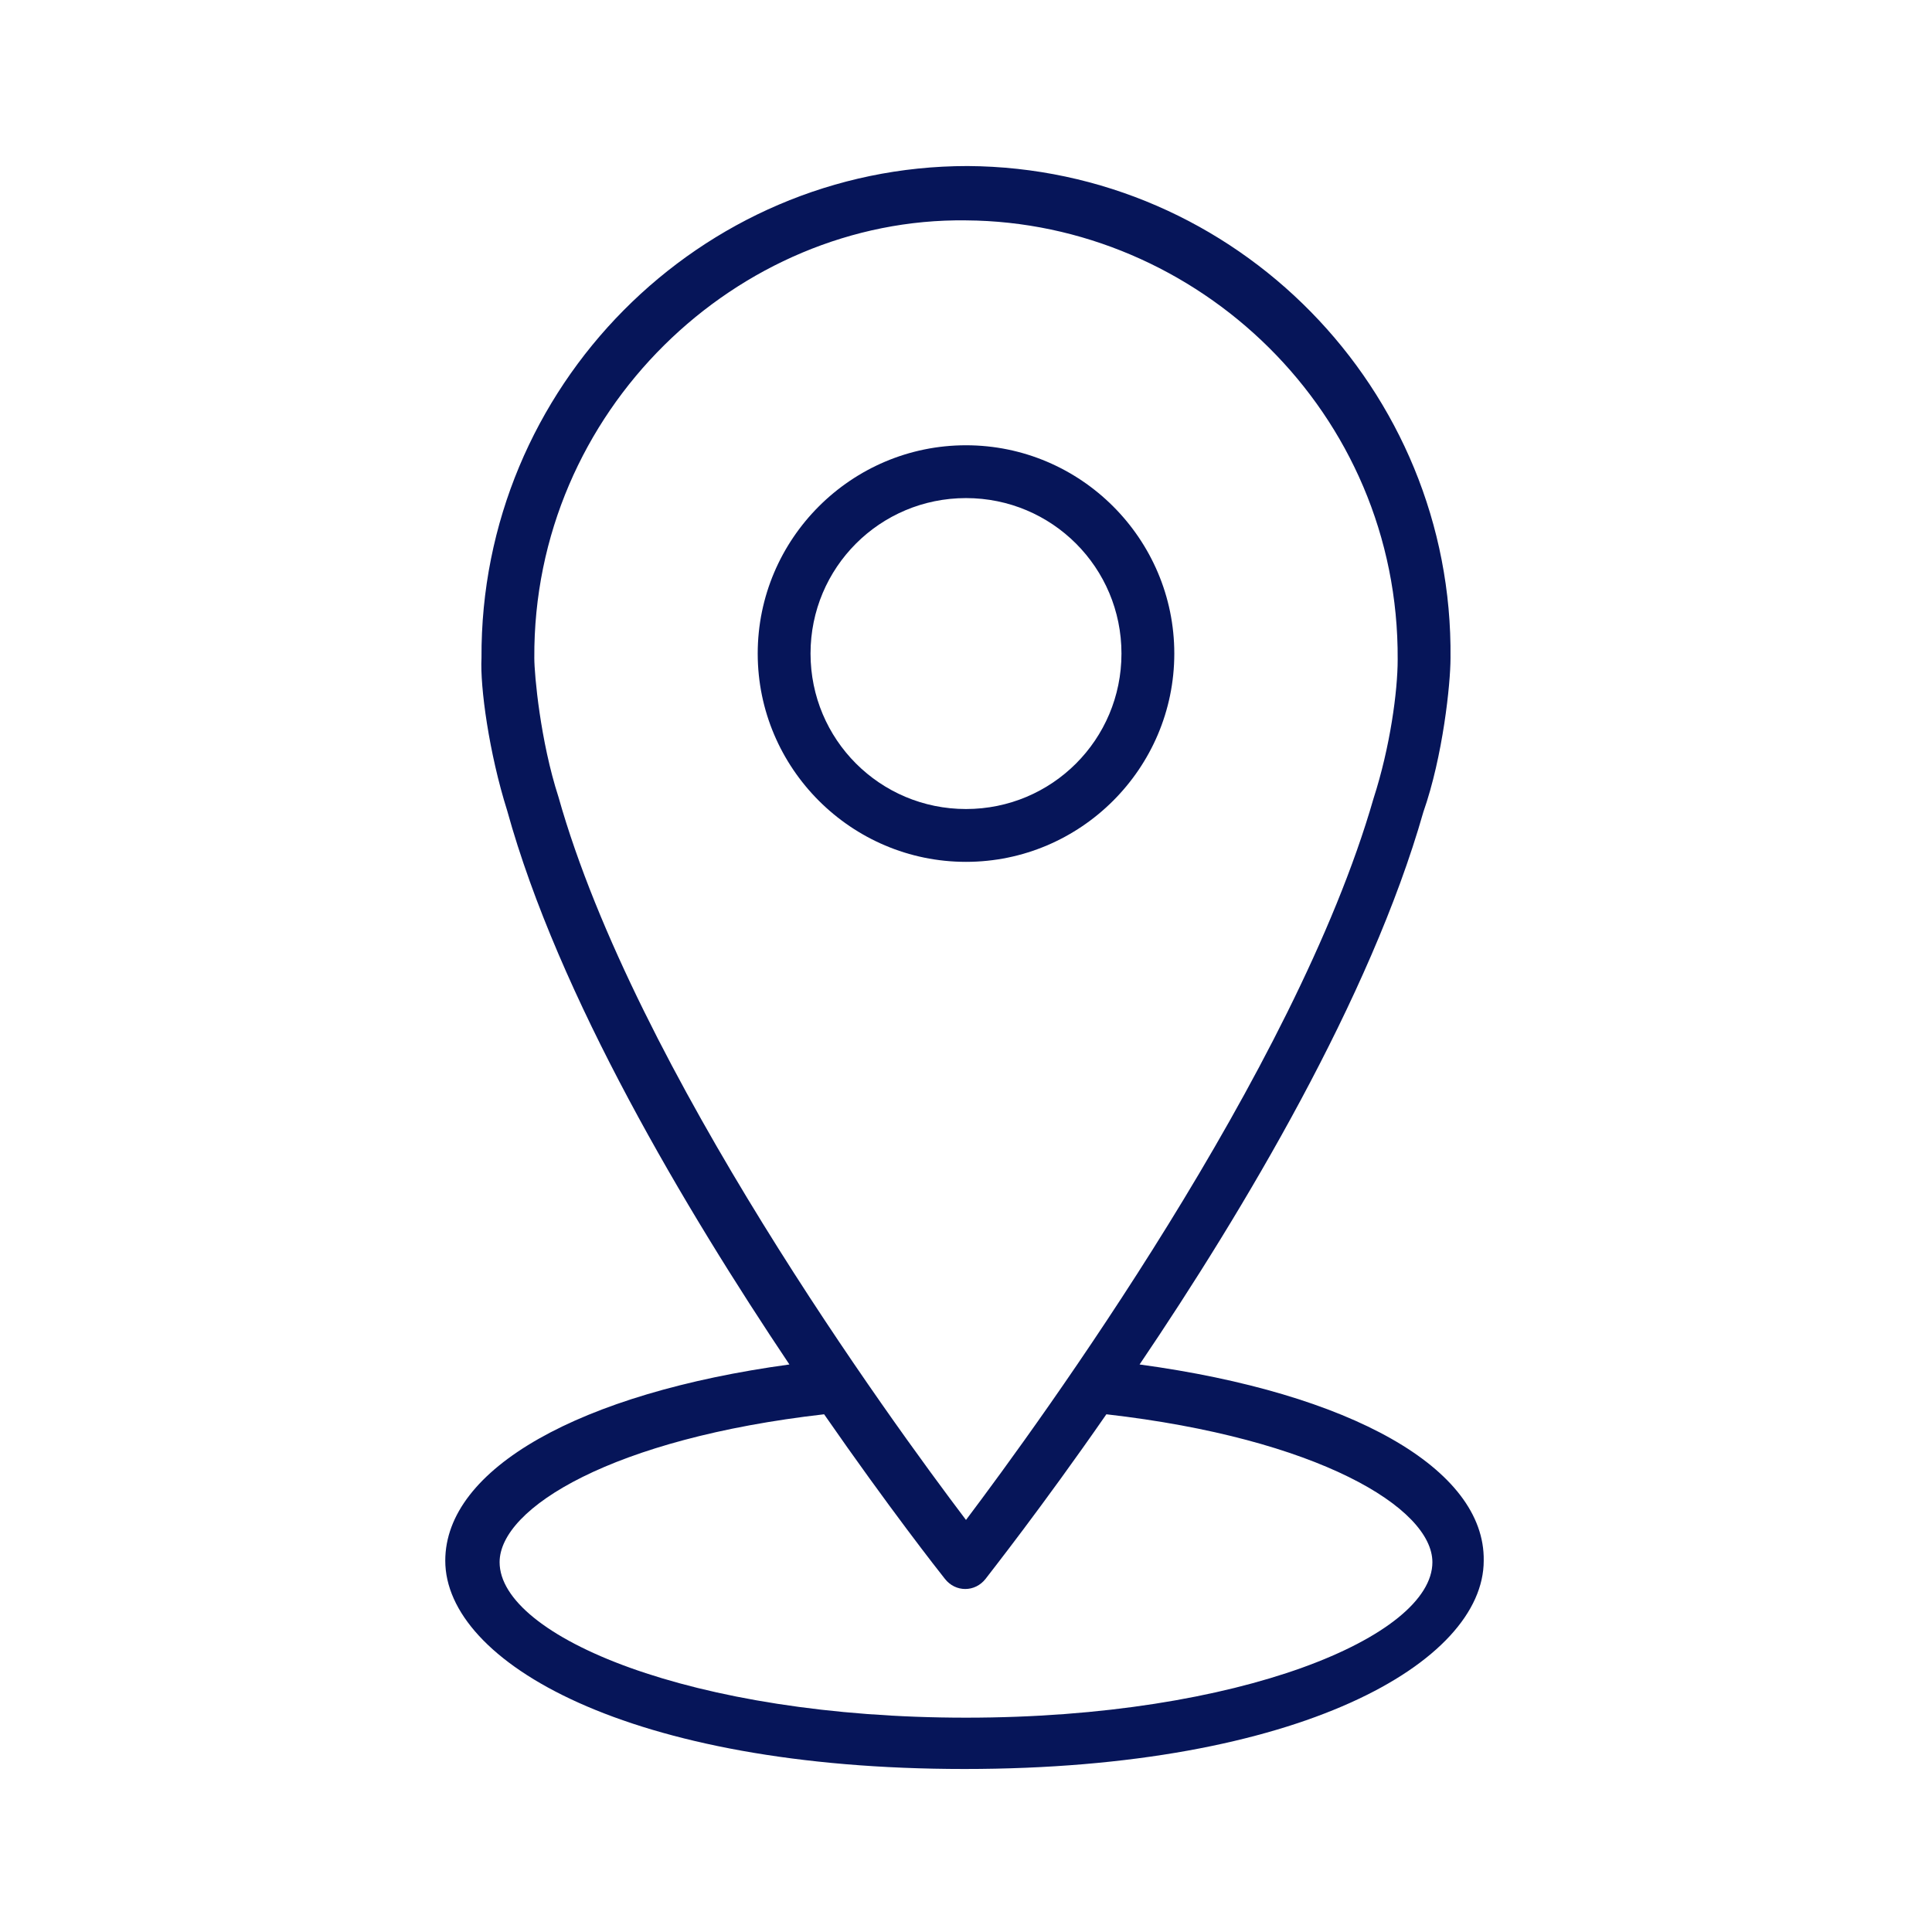 <?xml version="1.0" encoding="UTF-8"?> <svg xmlns="http://www.w3.org/2000/svg" width="168" height="168" viewBox="0 0 168 168" fill="none"><path d="M99.094 118.65C108.15 105.263 119.175 86.756 123.769 70.612C125.475 65.756 126.131 59.456 126.131 57.225C126.394 33.862 107.494 14.569 84.131 14.438C60.9 14.438 41.737 33.6 41.869 57.225C41.737 59.719 42.525 65.494 44.1 70.481C48.562 86.625 59.587 105.131 68.644 118.65C50.4 121.144 38.719 127.706 38.719 135.713C38.719 144.506 54.6 153.825 83.869 153.825C113.138 153.825 129.019 144.506 129.019 135.713C129.15 127.706 117.469 121.144 99.094 118.65ZM46.462 57.225C46.331 35.7 64.181 18.9 84 19.163C104.081 19.294 121.669 35.831 121.537 57.356C121.537 60.112 120.881 64.969 119.438 69.431C112.613 93.188 90.431 123.637 84 132.169C77.438 123.506 55.256 93.056 48.562 69.3C46.987 64.444 46.462 58.669 46.462 57.225ZM84 149.363C60.112 149.363 43.444 142.275 43.444 135.844C43.444 131.119 53.288 125.081 71.662 122.981C77.306 131.119 81.638 136.631 82.162 137.287C83.081 138.469 84.787 138.469 85.706 137.287C86.1 136.762 90.562 131.119 96.206 122.981C114.581 125.081 124.556 131.119 124.556 135.844C124.556 142.275 107.888 149.363 84 149.363Z" fill="#061559"></path><path d="M102.113 56.831C102.113 46.856 93.975 38.719 84 38.719C74.025 38.719 65.888 46.856 65.888 56.831C65.888 66.806 74.025 74.944 84 74.944C93.975 74.944 102.113 66.806 102.113 56.831ZM70.481 56.831C70.481 49.35 76.519 43.312 84 43.312C91.481 43.312 97.519 49.35 97.519 56.831C97.519 64.312 91.481 70.35 84 70.35C76.519 70.35 70.481 64.312 70.481 56.831Z" fill="#061559"></path></svg> 